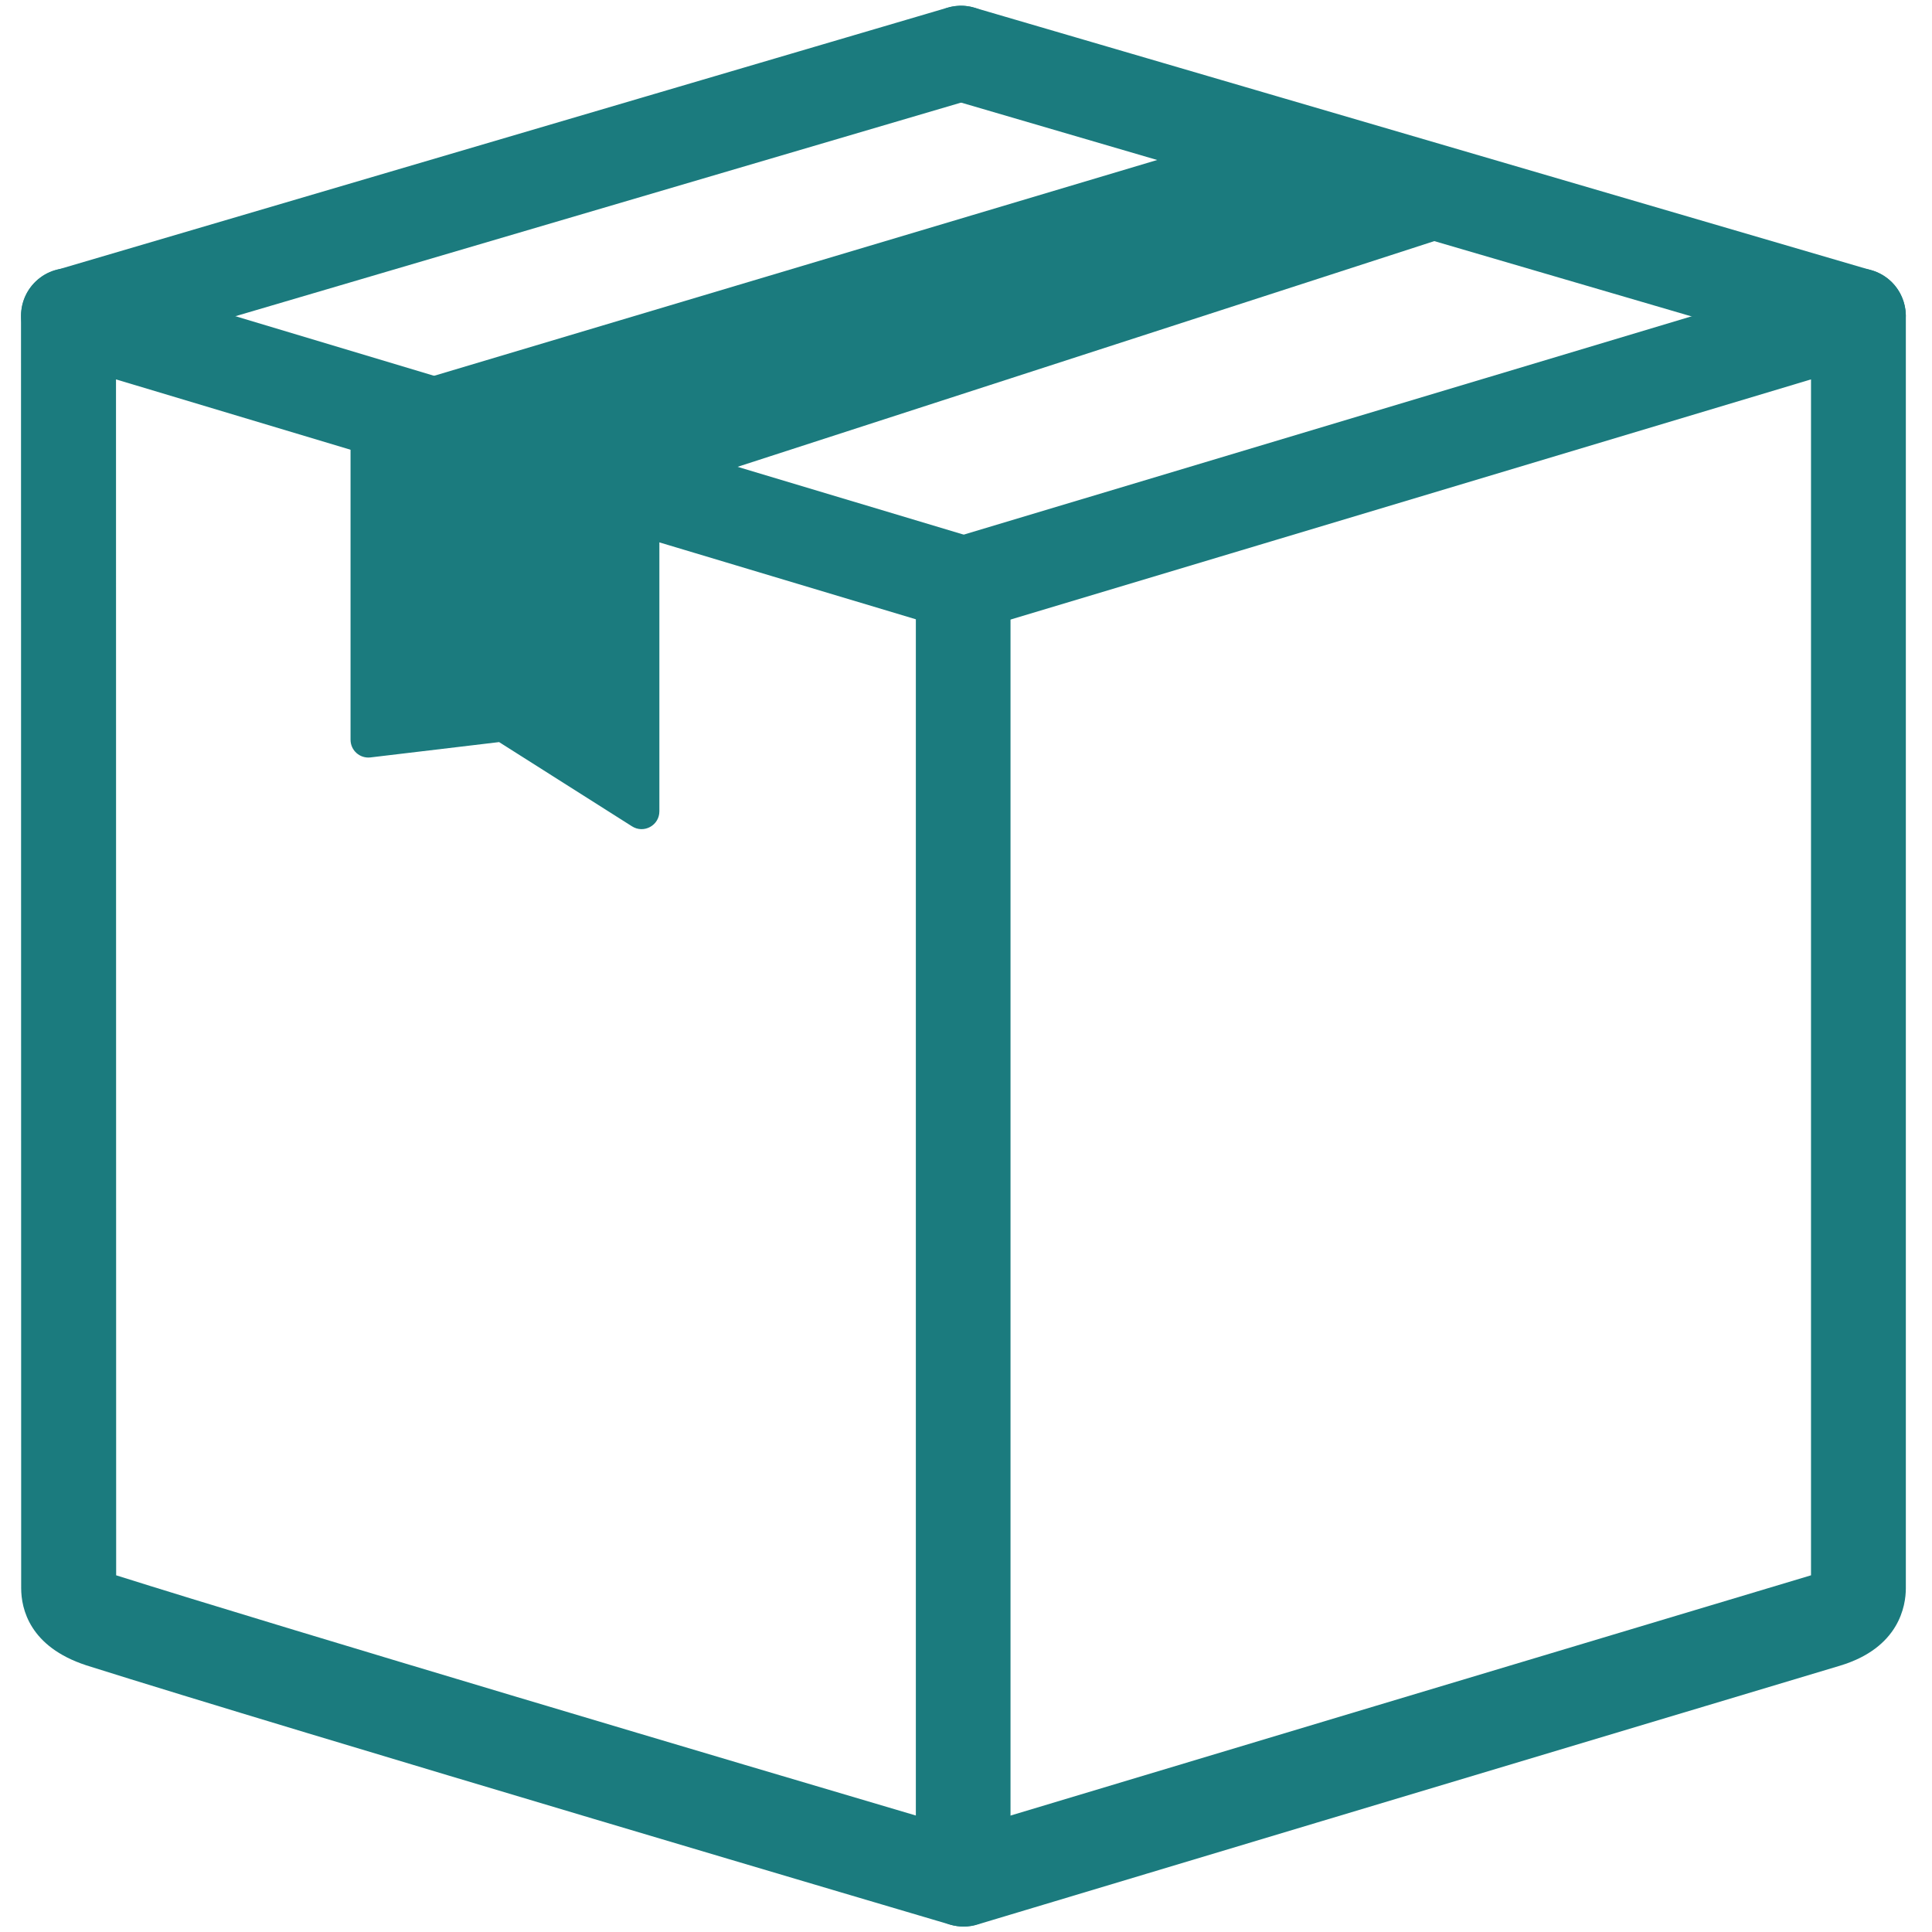 <svg version="1.0" preserveAspectRatio="xMidYMid meet" height="250" viewBox="0 0 187.5 187.5" zoomAndPan="magnify" width="250" xmlns:xlink="http://www.w3.org/1999/xlink" xmlns="http://www.w3.org/2000/svg"><path fill-rule="nonzero" fill-opacity="1" d="M 180.359 35.254 C 179.93 35.254 179.5 35.195 179.07 35.07 L 91.98 9.578 C 89.543 8.859 88.148 6.312 88.852 3.875 C 89.559 1.434 92.121 0.039 94.559 0.746 L 181.648 26.238 C 184.086 26.957 185.48 29.504 184.777 31.941 C 184.18 33.953 182.336 35.254 180.359 35.254 Z M 180.359 35.254" fill="#1b7b7e"></path><path fill-rule="nonzero" fill-opacity="1" d="M 183.105 26.957 C 181.938 26.082 180.438 25.82 179.039 26.238 L 92.211 52.281 C 91.23 52.57 90.371 53.184 89.789 54.012 L 96.676 60.547 L 175.758 36.82 L 175.758 152.883 C 156.047 158.785 109.098 172.883 95.785 176.887 L 87.996 181.809 L 89.496 184.57 C 90.324 186.074 91.891 186.977 93.531 186.977 C 93.977 186.977 94.422 186.914 94.852 186.777 C 95.465 186.594 155.711 168.496 178.566 161.656 C 184.332 159.922 184.961 155.824 184.961 154.141 L 184.961 30.652 C 184.945 29.195 184.27 27.816 183.105 26.957 Z M 183.105 26.957" fill="#1b7b7e"></path><path fill-rule="nonzero" fill-opacity="1" d="M 6.656 35.254 C 4.664 35.254 2.84 33.953 2.242 31.957 C 1.52 29.52 2.914 26.957 5.355 26.238 L 91.953 0.746 C 94.391 0.023 96.953 1.418 97.672 3.859 C 98.395 6.297 96.996 8.859 94.559 9.578 L 7.961 35.07 C 7.531 35.195 7.086 35.254 6.656 35.254 Z M 6.656 35.254" fill="#1b7b7e"></path><path fill-rule="nonzero" fill-opacity="1" d="M 93.484 186.961 C 93.055 186.961 92.609 186.902 92.18 186.777 C 91.555 186.594 28.328 167.926 8.391 161.625 C 8.375 161.625 8.359 161.609 8.344 161.609 C 2.883 159.812 2.055 156.148 2.055 154.125 L 2.039 30.637 C 2.039 29.18 2.73 27.816 3.898 26.941 C 5.062 26.066 6.566 25.809 7.961 26.223 L 94.789 52.266 C 96.738 52.848 98.07 54.641 98.07 56.668 L 98.07 182.344 C 98.07 183.801 97.383 185.168 96.23 186.027 C 95.449 186.656 94.469 186.961 93.484 186.961 Z M 11.273 152.883 C 27.594 158.035 72.672 171.41 88.883 176.195 L 88.883 60.102 L 11.258 36.82 Z M 11.273 152.883" fill="#1b7b7e"></path><path fill-rule="nonzero" fill-opacity="1" d="M 147.016 20.867 L 63.73 47.848 L 34.02 38.891 L 120.418 13.105 Z M 147.016 20.867" fill="#1b7b7e"></path><path fill-rule="nonzero" fill-opacity="1" d="M 34.02 38.891 L 63.992 47.848 L 63.992 78.738 C 63.992 80.102 62.488 80.93 61.336 80.195 L 48.438 72.02 L 35.953 73.508 C 34.926 73.629 34.02 72.832 34.02 71.789 L 34.02 38.891" fill="#1b7b7e"></path></svg>